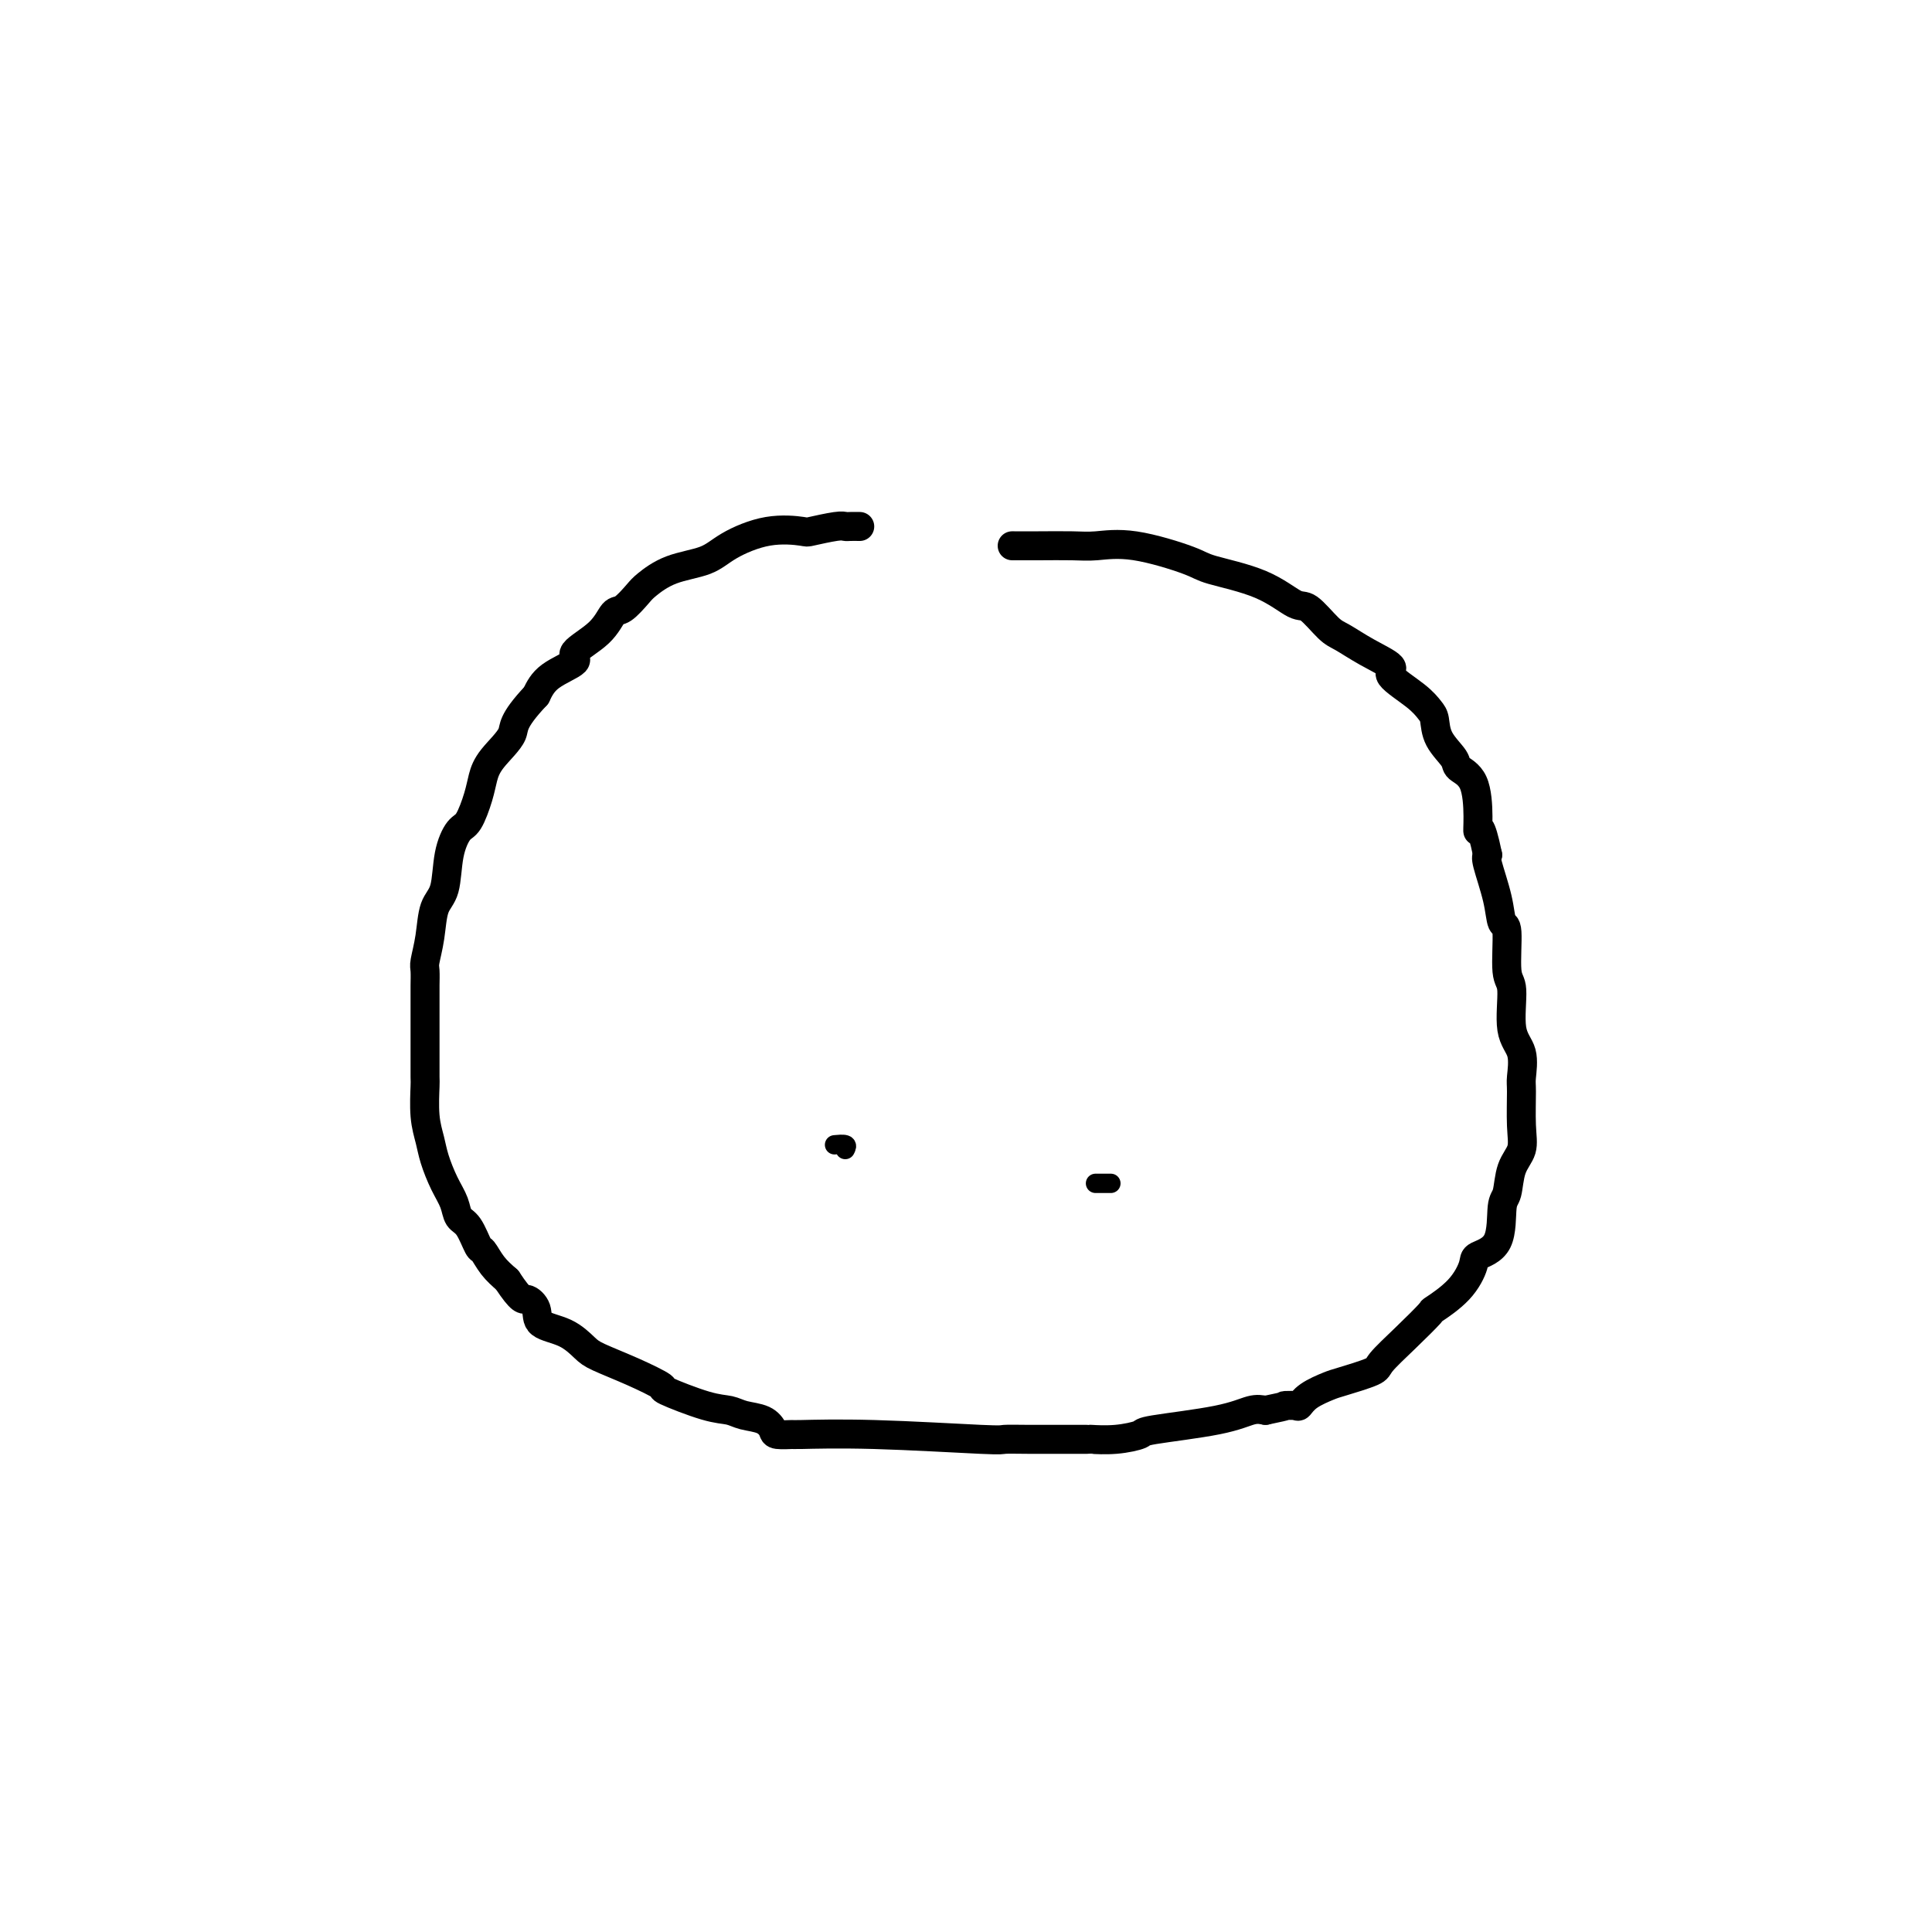 <svg viewBox='0 0 400 400' version='1.1' xmlns='http://www.w3.org/2000/svg' xmlns:xlink='http://www.w3.org/1999/xlink'><g fill='none' stroke='#000000' stroke-width='6' stroke-linecap='round' stroke-linejoin='round'><path d='M178,109c-0.753,-0.008 -1.507,-0.016 -2,0c-0.493,0.016 -0.726,0.054 -1,0c-0.274,-0.054 -0.590,-0.202 -2,0c-1.410,0.202 -3.914,0.754 -5,1c-1.086,0.246 -0.754,0.186 -2,0c-1.246,-0.186 -4.071,-0.499 -7,0c-2.929,0.499 -5.963,1.809 -8,3c-2.037,1.191 -3.077,2.264 -5,3c-1.923,0.736 -4.728,1.137 -7,2c-2.272,0.863 -4.012,2.190 -5,3c-0.988,0.810 -1.223,1.103 -2,2c-0.777,0.897 -2.095,2.400 -3,3c-0.905,0.600 -1.397,0.299 -2,1c-0.603,0.701 -1.316,2.406 -3,4c-1.684,1.594 -4.338,3.077 -5,4c-0.662,0.923 0.668,1.287 0,2c-0.668,0.713 -3.334,1.775 -5,3c-1.666,1.225 -2.333,2.612 -3,4'/><path d='M111,144c-5.251,5.584 -4.380,6.543 -5,8c-0.620,1.457 -2.732,3.410 -4,5c-1.268,1.590 -1.692,2.817 -2,4c-0.308,1.183 -0.501,2.323 -1,4c-0.499,1.677 -1.303,3.892 -2,5c-0.697,1.108 -1.286,1.110 -2,2c-0.714,0.890 -1.554,2.669 -2,5c-0.446,2.331 -0.498,5.214 -1,7c-0.502,1.786 -1.455,2.474 -2,4c-0.545,1.526 -0.682,3.889 -1,6c-0.318,2.111 -0.817,3.971 -1,5c-0.183,1.029 -0.049,1.228 0,2c0.049,0.772 0.013,2.118 0,3c-0.013,0.882 -0.003,1.301 0,2c0.003,0.699 0.001,1.680 0,3c-0.001,1.320 -0.000,2.979 0,4c0.000,1.021 -0.001,1.402 0,2c0.001,0.598 0.003,1.412 0,3c-0.003,1.588 -0.013,3.949 0,5c0.013,1.051 0.048,0.791 0,2c-0.048,1.209 -0.178,3.888 0,6c0.178,2.112 0.663,3.658 1,5c0.337,1.342 0.527,2.478 1,4c0.473,1.522 1.230,3.428 2,5c0.770,1.572 1.554,2.811 2,4c0.446,1.189 0.556,2.327 1,3c0.444,0.673 1.224,0.879 2,2c0.776,1.121 1.548,3.156 2,4c0.452,0.844 0.583,0.496 1,1c0.417,0.504 1.119,1.858 2,3c0.881,1.142 1.940,2.071 3,3'/><path d='M105,265c3.104,4.695 3.363,3.933 4,4c0.637,0.067 1.651,0.962 2,2c0.349,1.038 0.033,2.220 1,3c0.967,0.780 3.217,1.159 5,2c1.783,0.841 3.098,2.146 4,3c0.902,0.854 1.392,1.259 3,2c1.608,0.741 4.335,1.820 7,3c2.665,1.180 5.268,2.463 6,3c0.732,0.537 -0.407,0.328 1,1c1.407,0.672 5.361,2.225 8,3c2.639,0.775 3.961,0.772 5,1c1.039,0.228 1.793,0.688 3,1c1.207,0.312 2.868,0.476 4,1c1.132,0.524 1.736,1.407 2,2c0.264,0.593 0.187,0.895 1,1c0.813,0.105 2.516,0.014 3,0c0.484,-0.014 -0.250,0.049 2,0c2.250,-0.049 7.484,-0.209 15,0c7.516,0.209 17.315,0.788 22,1c4.685,0.212 4.255,0.057 5,0c0.745,-0.057 2.665,-0.015 5,0c2.335,0.015 5.084,0.005 6,0c0.916,-0.005 -0.002,-0.004 1,0c1.002,0.004 3.925,0.013 5,0c1.075,-0.013 0.303,-0.048 1,0c0.697,0.048 2.865,0.177 5,0c2.135,-0.177 4.238,-0.661 5,-1c0.762,-0.339 0.184,-0.534 3,-1c2.816,-0.466 9.027,-1.202 13,-2c3.973,-0.798 5.706,-1.656 7,-2c1.294,-0.344 2.147,-0.172 3,0'/><path d='M262,292c5.592,-1.148 4.072,-1.019 4,-1c-0.072,0.019 1.303,-0.074 2,0c0.697,0.074 0.716,0.315 1,0c0.284,-0.315 0.833,-1.184 2,-2c1.167,-0.816 2.954,-1.577 4,-2c1.046,-0.423 1.353,-0.506 3,-1c1.647,-0.494 4.633,-1.397 6,-2c1.367,-0.603 1.114,-0.904 2,-2c0.886,-1.096 2.910,-2.987 5,-5c2.090,-2.013 4.245,-4.150 5,-5c0.755,-0.850 0.112,-0.415 1,-1c0.888,-0.585 3.309,-2.192 5,-4c1.691,-1.808 2.653,-3.819 3,-5c0.347,-1.181 0.081,-1.534 1,-2c0.919,-0.466 3.024,-1.047 4,-3c0.976,-1.953 0.822,-5.278 1,-7c0.178,-1.722 0.689,-1.841 1,-3c0.311,-1.159 0.423,-3.357 1,-5c0.577,-1.643 1.621,-2.729 2,-4c0.379,-1.271 0.094,-2.726 0,-5c-0.094,-2.274 0.004,-5.366 0,-7c-0.004,-1.634 -0.110,-1.811 0,-3c0.110,-1.189 0.437,-3.391 0,-5c-0.437,-1.609 -1.637,-2.624 -2,-5c-0.363,-2.376 0.111,-6.113 0,-8c-0.111,-1.887 -0.808,-1.924 -1,-4c-0.192,-2.076 0.120,-6.192 0,-8c-0.120,-1.808 -0.671,-1.309 -1,-2c-0.329,-0.691 -0.435,-2.571 -1,-5c-0.565,-2.429 -1.590,-5.408 -2,-7c-0.410,-1.592 -0.205,-1.796 0,-2'/><path d='M308,177c-1.539,-7.395 -1.888,-5.384 -2,-5c-0.112,0.384 0.012,-0.861 0,-3c-0.012,-2.139 -0.160,-5.171 -1,-7c-0.840,-1.829 -2.371,-2.453 -3,-3c-0.629,-0.547 -0.357,-1.016 -1,-2c-0.643,-0.984 -2.203,-2.484 -3,-4c-0.797,-1.516 -0.833,-3.049 -1,-4c-0.167,-0.951 -0.466,-1.321 -1,-2c-0.534,-0.679 -1.305,-1.667 -3,-3c-1.695,-1.333 -4.315,-3.012 -5,-4c-0.685,-0.988 0.563,-1.285 0,-2c-0.563,-0.715 -2.939,-1.849 -5,-3c-2.061,-1.151 -3.809,-2.321 -5,-3c-1.191,-0.679 -1.825,-0.868 -3,-2c-1.175,-1.132 -2.891,-3.208 -4,-4c-1.109,-0.792 -1.610,-0.301 -3,-1c-1.390,-0.699 -3.670,-2.590 -7,-4c-3.330,-1.410 -7.711,-2.339 -10,-3c-2.289,-0.661 -2.487,-1.053 -5,-2c-2.513,-0.947 -7.339,-2.450 -11,-3c-3.661,-0.550 -6.155,-0.147 -8,0c-1.845,0.147 -3.041,0.040 -5,0c-1.959,-0.040 -4.681,-0.011 -7,0c-2.319,0.011 -4.234,0.003 -5,0c-0.766,-0.003 -0.383,-0.002 0,0'/></g>
<g fill='none' stroke='#000000' stroke-width='4' stroke-linecap='round' stroke-linejoin='round'><path d='M175,238c0.222,-0.422 0.444,-0.844 0,-1c-0.444,-0.156 -1.556,-0.044 -2,0c-0.444,0.044 -0.222,0.022 0,0'/><path d='M229,245c0.476,0.000 0.952,0.000 1,0c0.048,0.000 -0.333,0.000 -1,0c-0.667,0.000 -1.619,0.000 -2,0c-0.381,0.000 -0.190,0.000 0,0'/></g>
</svg>